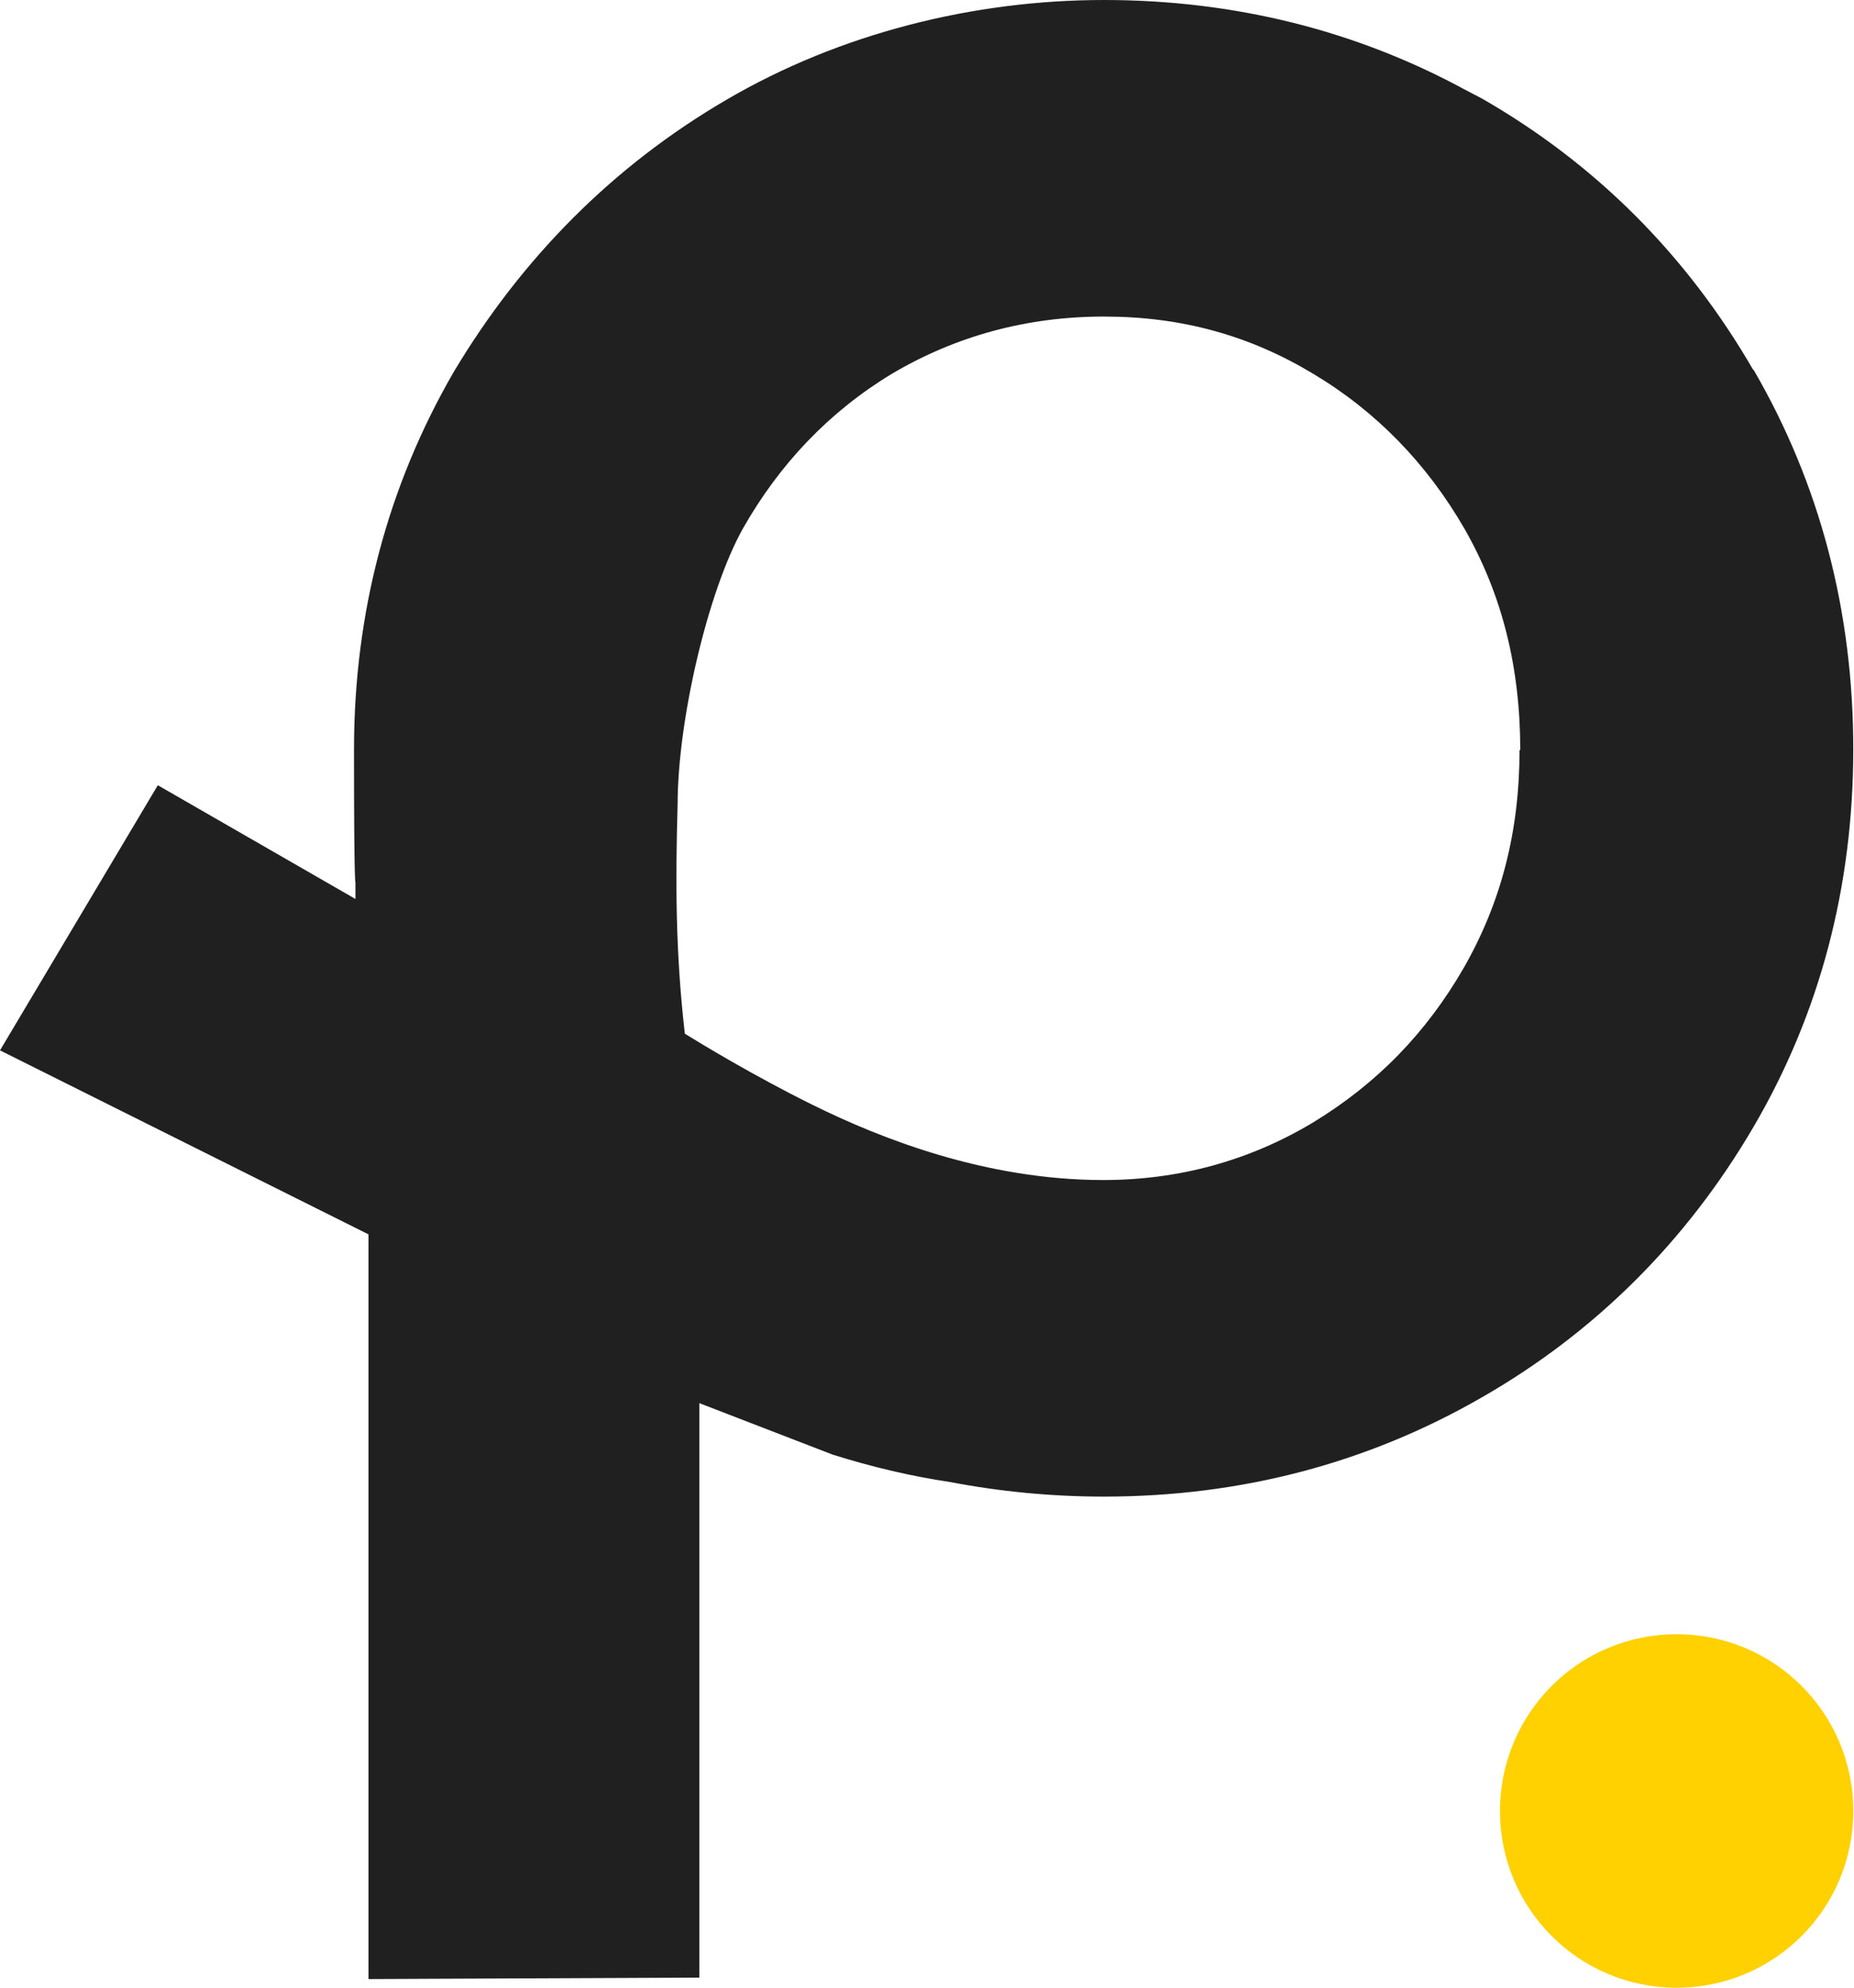 <svg xmlns="http://www.w3.org/2000/svg" version="1.1" xmlns:xlink="http://www.w3.org/1999/xlink" xmlns:svgjs="http://svgjs.dev/svgjs" width="256.1" height="274.4"><svg id="SvgjsSvg1005" xmlns="http://www.w3.org/2000/svg" version="1.1" viewBox="0 0 256.1 274.4">
  <!-- Generator: Adobe Illustrator 29.1.0, SVG Export Plug-In . SVG Version: 2.1.0 Build 142)  -->
  <defs>
    <style>
      .st0 {
        fill: #ffd100;
      }

      .st1 {
        fill: #202020;
      }
    </style>
  </defs>
  <path class="st1" d="M242.2,51.1c-9.2-15.9-21.8-28.5-37.5-37.5l-2.3-1.2c-15.1-8.2-31.9-12.4-49.9-12.4s-36.5,4.6-52.2,13.8c-15.6,9.1-28.2,21.8-37.6,37.5-9.1,15.7-13.8,33.2-13.8,52.2s.2,18.3.2,18.3v2.3l-27.3-15.7L0,145l50.9,25.4v102.8l45.7-.2v-79.3l18.4,7.1c5.4,1.7,10.9,3,16.3,3.8,6.8,1.3,13.9,2,21.2,2,18.9,0,36.4-4.6,52.2-13.7,15.7-9,28.3-21.6,37.5-37.3,9.2-15.7,13.8-33.2,13.8-52.2s-4.6-36.6-13.8-52.4h0ZM209.9,103.5c0,11.2-2.5,21-7.7,30.1-5.2,9-12,16-20.9,21.4-8.7,5.2-18.4,7.9-28.9,7.9-16.2,0-30.7-5.7-40.2-10.4-8.1-4-15.5-8.5-17.6-9.8-1.3-11.3-1.3-21-1-31.6,0-11.7,4.2-29.5,9-38.1,5.1-9,12-16.2,20.6-21.4,8.8-5.2,18.6-7.9,29.3-7.9s20.1,2.6,28.9,7.9c8.7,5.2,15.7,12.4,20.9,21.4,5.2,9.1,7.7,19.1,7.7,30.6Z"></path>
  <path class="st0" d="M231.6,274.4c13.5,0,24.4-10.9,24.4-24.4s-10.9-24.4-24.4-24.4-24.4,10.9-24.4,24.4,10.9,24.4,24.4,24.4Z"></path>
</svg><style>@media (prefers-color-scheme: light) { :root { filter: none; } }
@media (prefers-color-scheme: dark) { :root { filter: none; } }
</style></svg>